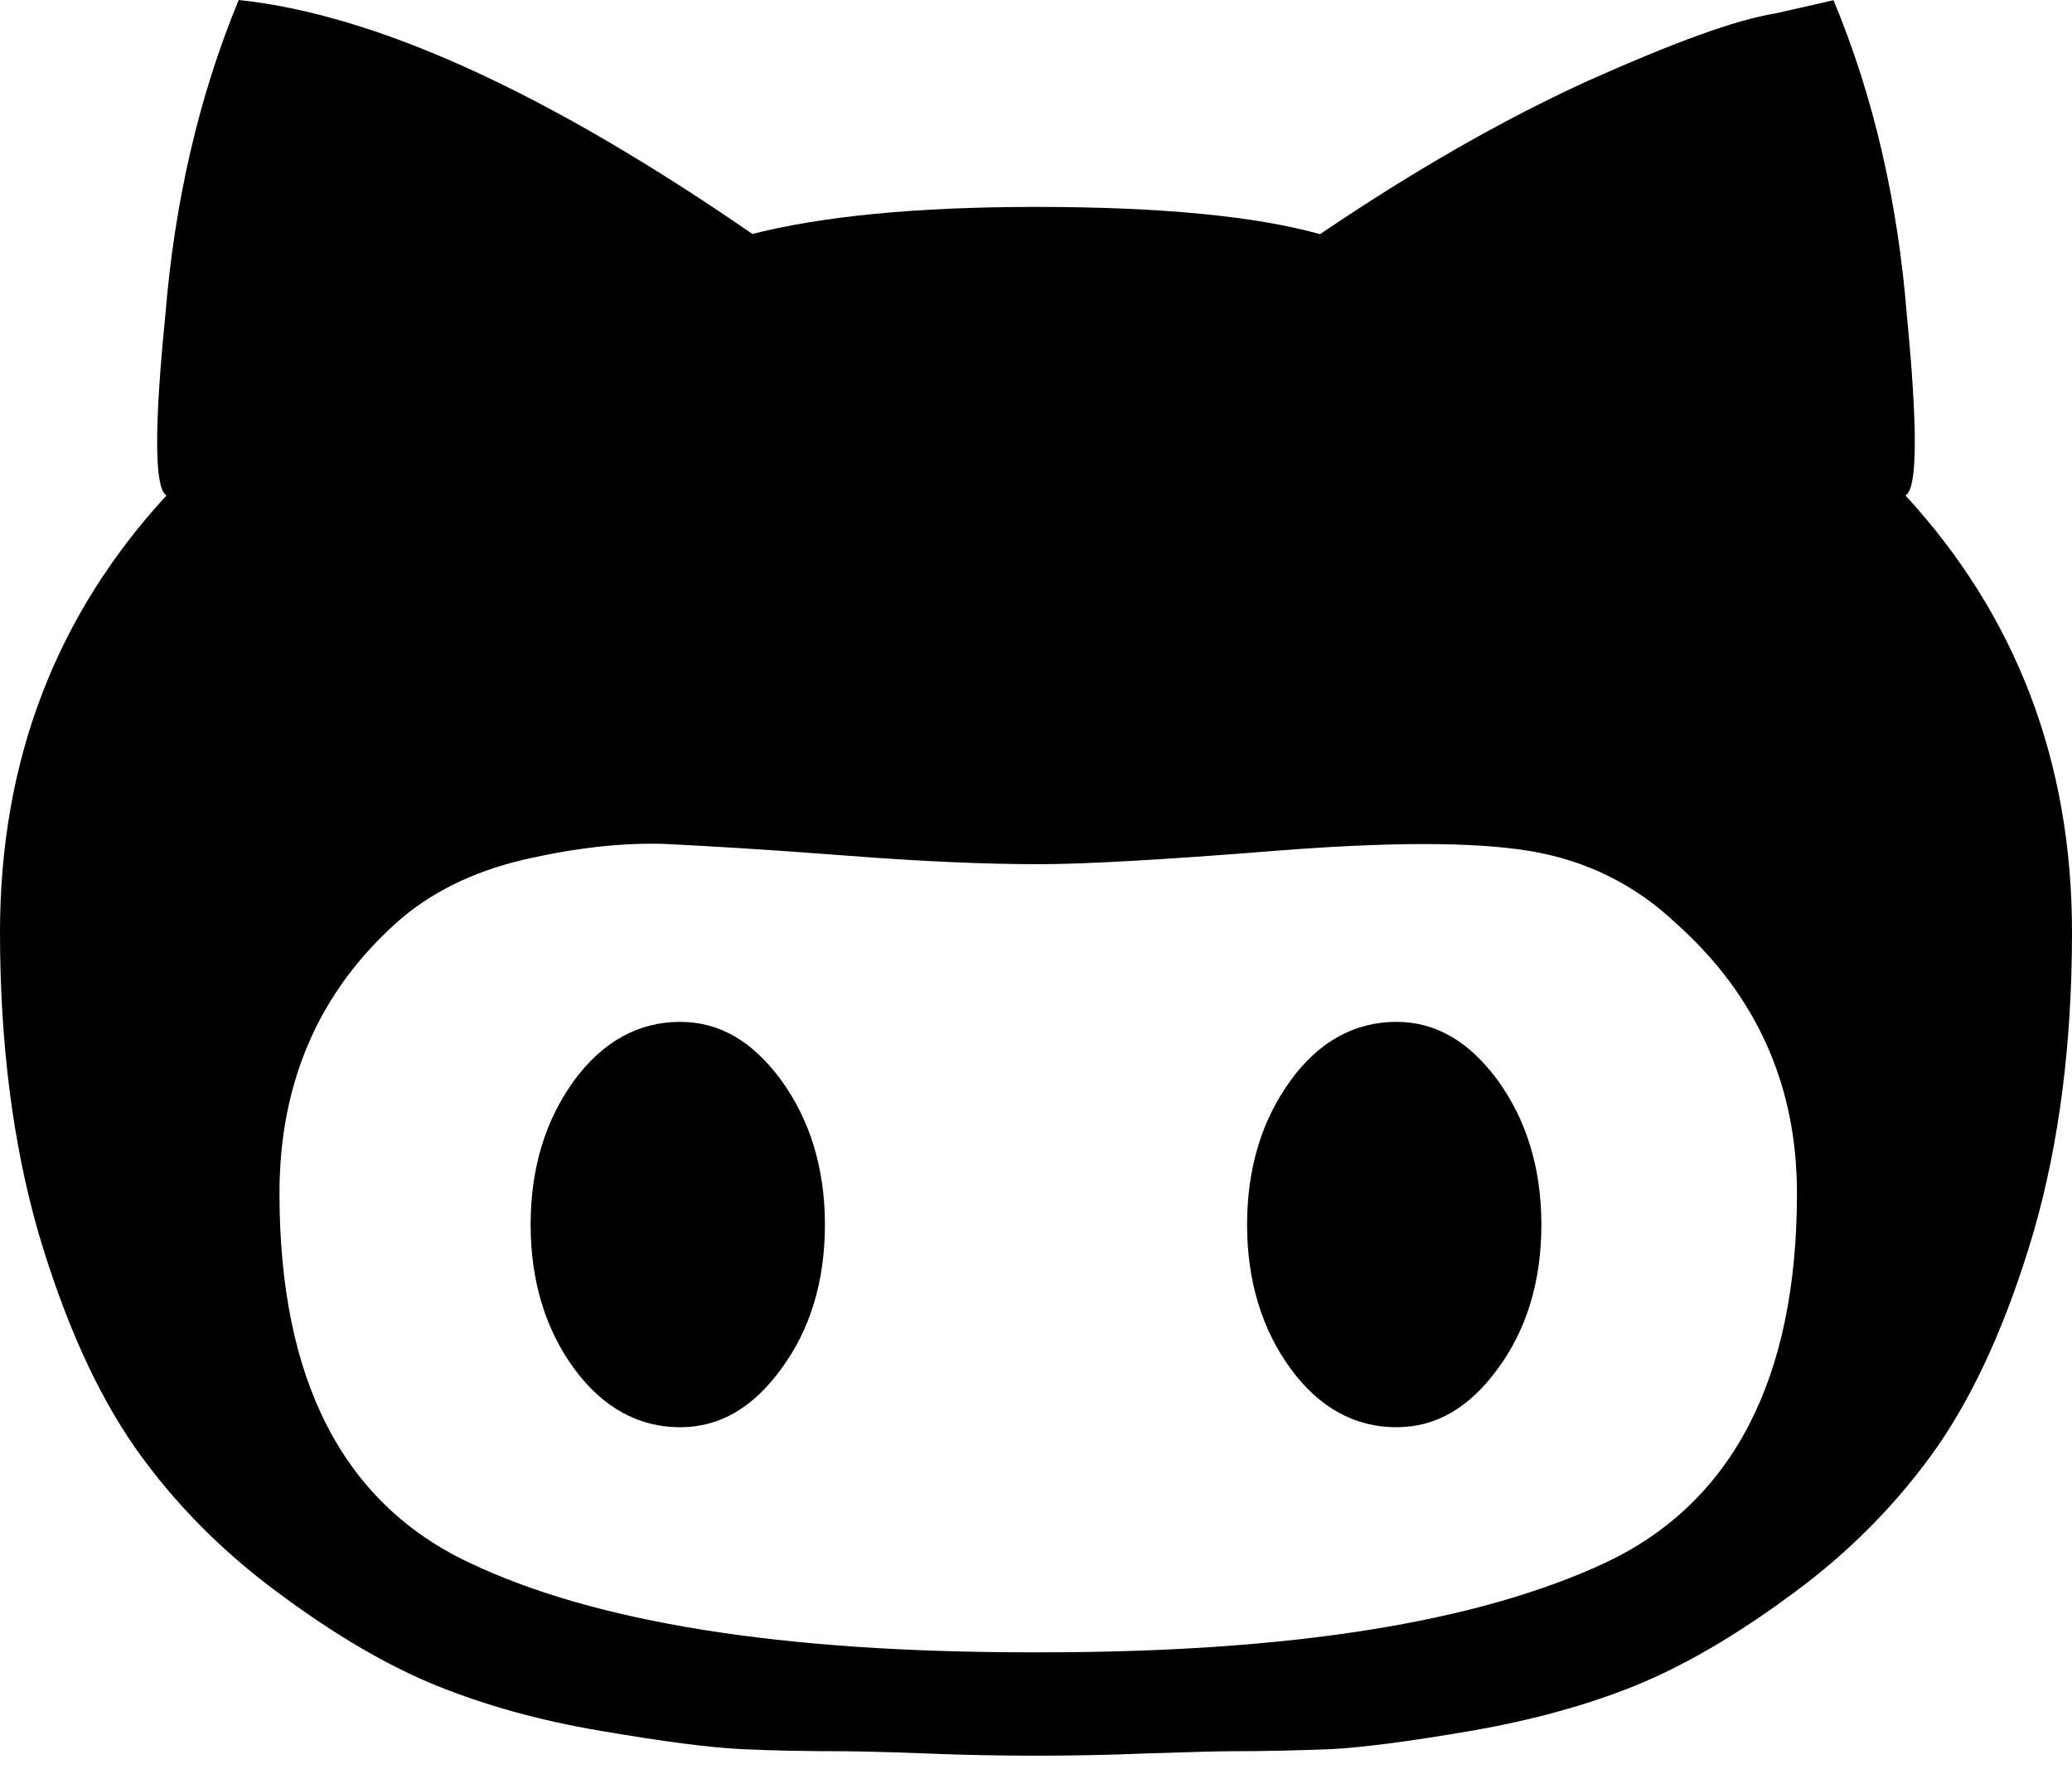<svg width="96" height="82" viewBox="0 0 96 82" fill="currentColor" xmlns="http://www.w3.org/2000/svg">
    <path d="M64.695 47.358C66.537 47.358 68.065 48.269 69.397 50.072C70.71 51.894 71.415 54.107 71.415 56.762C71.415 59.406 70.719 61.639 69.397 63.432C68.075 65.244 66.537 66.145 64.695 66.145C62.785 66.145 61.12 65.244 59.798 63.432C58.486 61.639 57.78 59.396 57.78 56.762C57.78 54.107 58.476 51.894 59.798 50.072C61.101 48.269 62.776 47.358 64.695 47.358ZM88.282 22.959C93.395 28.523 96 35.262 96 43.205C96 48.338 95.412 52.961 94.227 57.075C93.022 61.169 91.524 64.509 89.741 67.076C87.929 69.652 85.706 71.914 83.061 73.854C80.416 75.813 77.977 77.223 75.754 78.124C73.531 79.025 70.994 79.721 68.133 80.22C65.273 80.71 63.158 80.984 61.669 81.063C60.209 81.121 58.662 81.161 56.967 81.161C56.595 81.161 55.302 81.19 53.216 81.259C51.149 81.347 49.376 81.366 47.995 81.366C46.614 81.366 44.831 81.347 42.774 81.259C40.688 81.18 39.405 81.161 39.023 81.161C37.338 81.161 35.791 81.131 34.321 81.063C32.823 80.984 30.717 80.71 27.857 80.22C24.957 79.731 22.47 79.025 20.236 78.124C18.013 77.223 15.574 75.813 12.939 73.854C10.285 71.904 8.061 69.652 6.249 67.076C4.457 64.499 2.968 61.169 1.763 57.075C0.588 52.961 0 48.328 0 43.205C0 35.262 2.596 28.513 7.718 22.959C7.16 22.675 7.131 19.893 7.66 14.614C8.091 9.325 9.217 4.457 11.059 0C17.464 0.676 25.388 4.31 34.86 10.843C38.053 10.03 42.412 9.589 48.005 9.589C53.843 9.589 58.231 10.03 61.16 10.853C65.469 7.934 69.593 5.564 73.54 3.761C77.546 1.969 80.436 0.911 82.238 0.627L84.951 0.01C86.803 4.457 87.929 9.335 88.35 14.624C88.859 19.893 88.84 22.675 88.282 22.959ZM48.201 76.577C59.778 76.577 68.457 75.196 74.402 72.414C80.26 69.642 83.257 63.922 83.257 55.302C83.257 50.297 81.386 46.114 77.625 42.765C75.715 40.962 73.423 39.855 70.847 39.434C68.271 39.013 64.343 39.013 59.054 39.434C53.784 39.855 50.15 40.051 48.211 40.051C45.576 40.051 42.725 39.924 39.17 39.65C35.605 39.376 32.803 39.209 30.785 39.111C28.768 39.052 26.613 39.297 24.213 39.855C21.852 40.414 19.903 41.393 18.366 42.765C14.79 45.977 12.949 50.15 12.949 55.302C12.949 63.931 15.868 69.642 21.725 72.414C27.553 75.196 36.212 76.577 47.789 76.577H48.201ZM31.51 47.358C33.352 47.358 34.88 48.269 36.202 50.072C37.514 51.894 38.22 54.107 38.22 56.762C38.22 59.406 37.524 61.639 36.202 63.432C34.889 65.244 33.342 66.145 31.51 66.145C29.6 66.145 27.935 65.244 26.603 63.432C25.291 61.639 24.585 59.396 24.585 56.762C24.585 54.107 25.281 51.894 26.603 50.072C27.925 48.269 29.59 47.358 31.51 47.358Z" ></path>
</svg>
